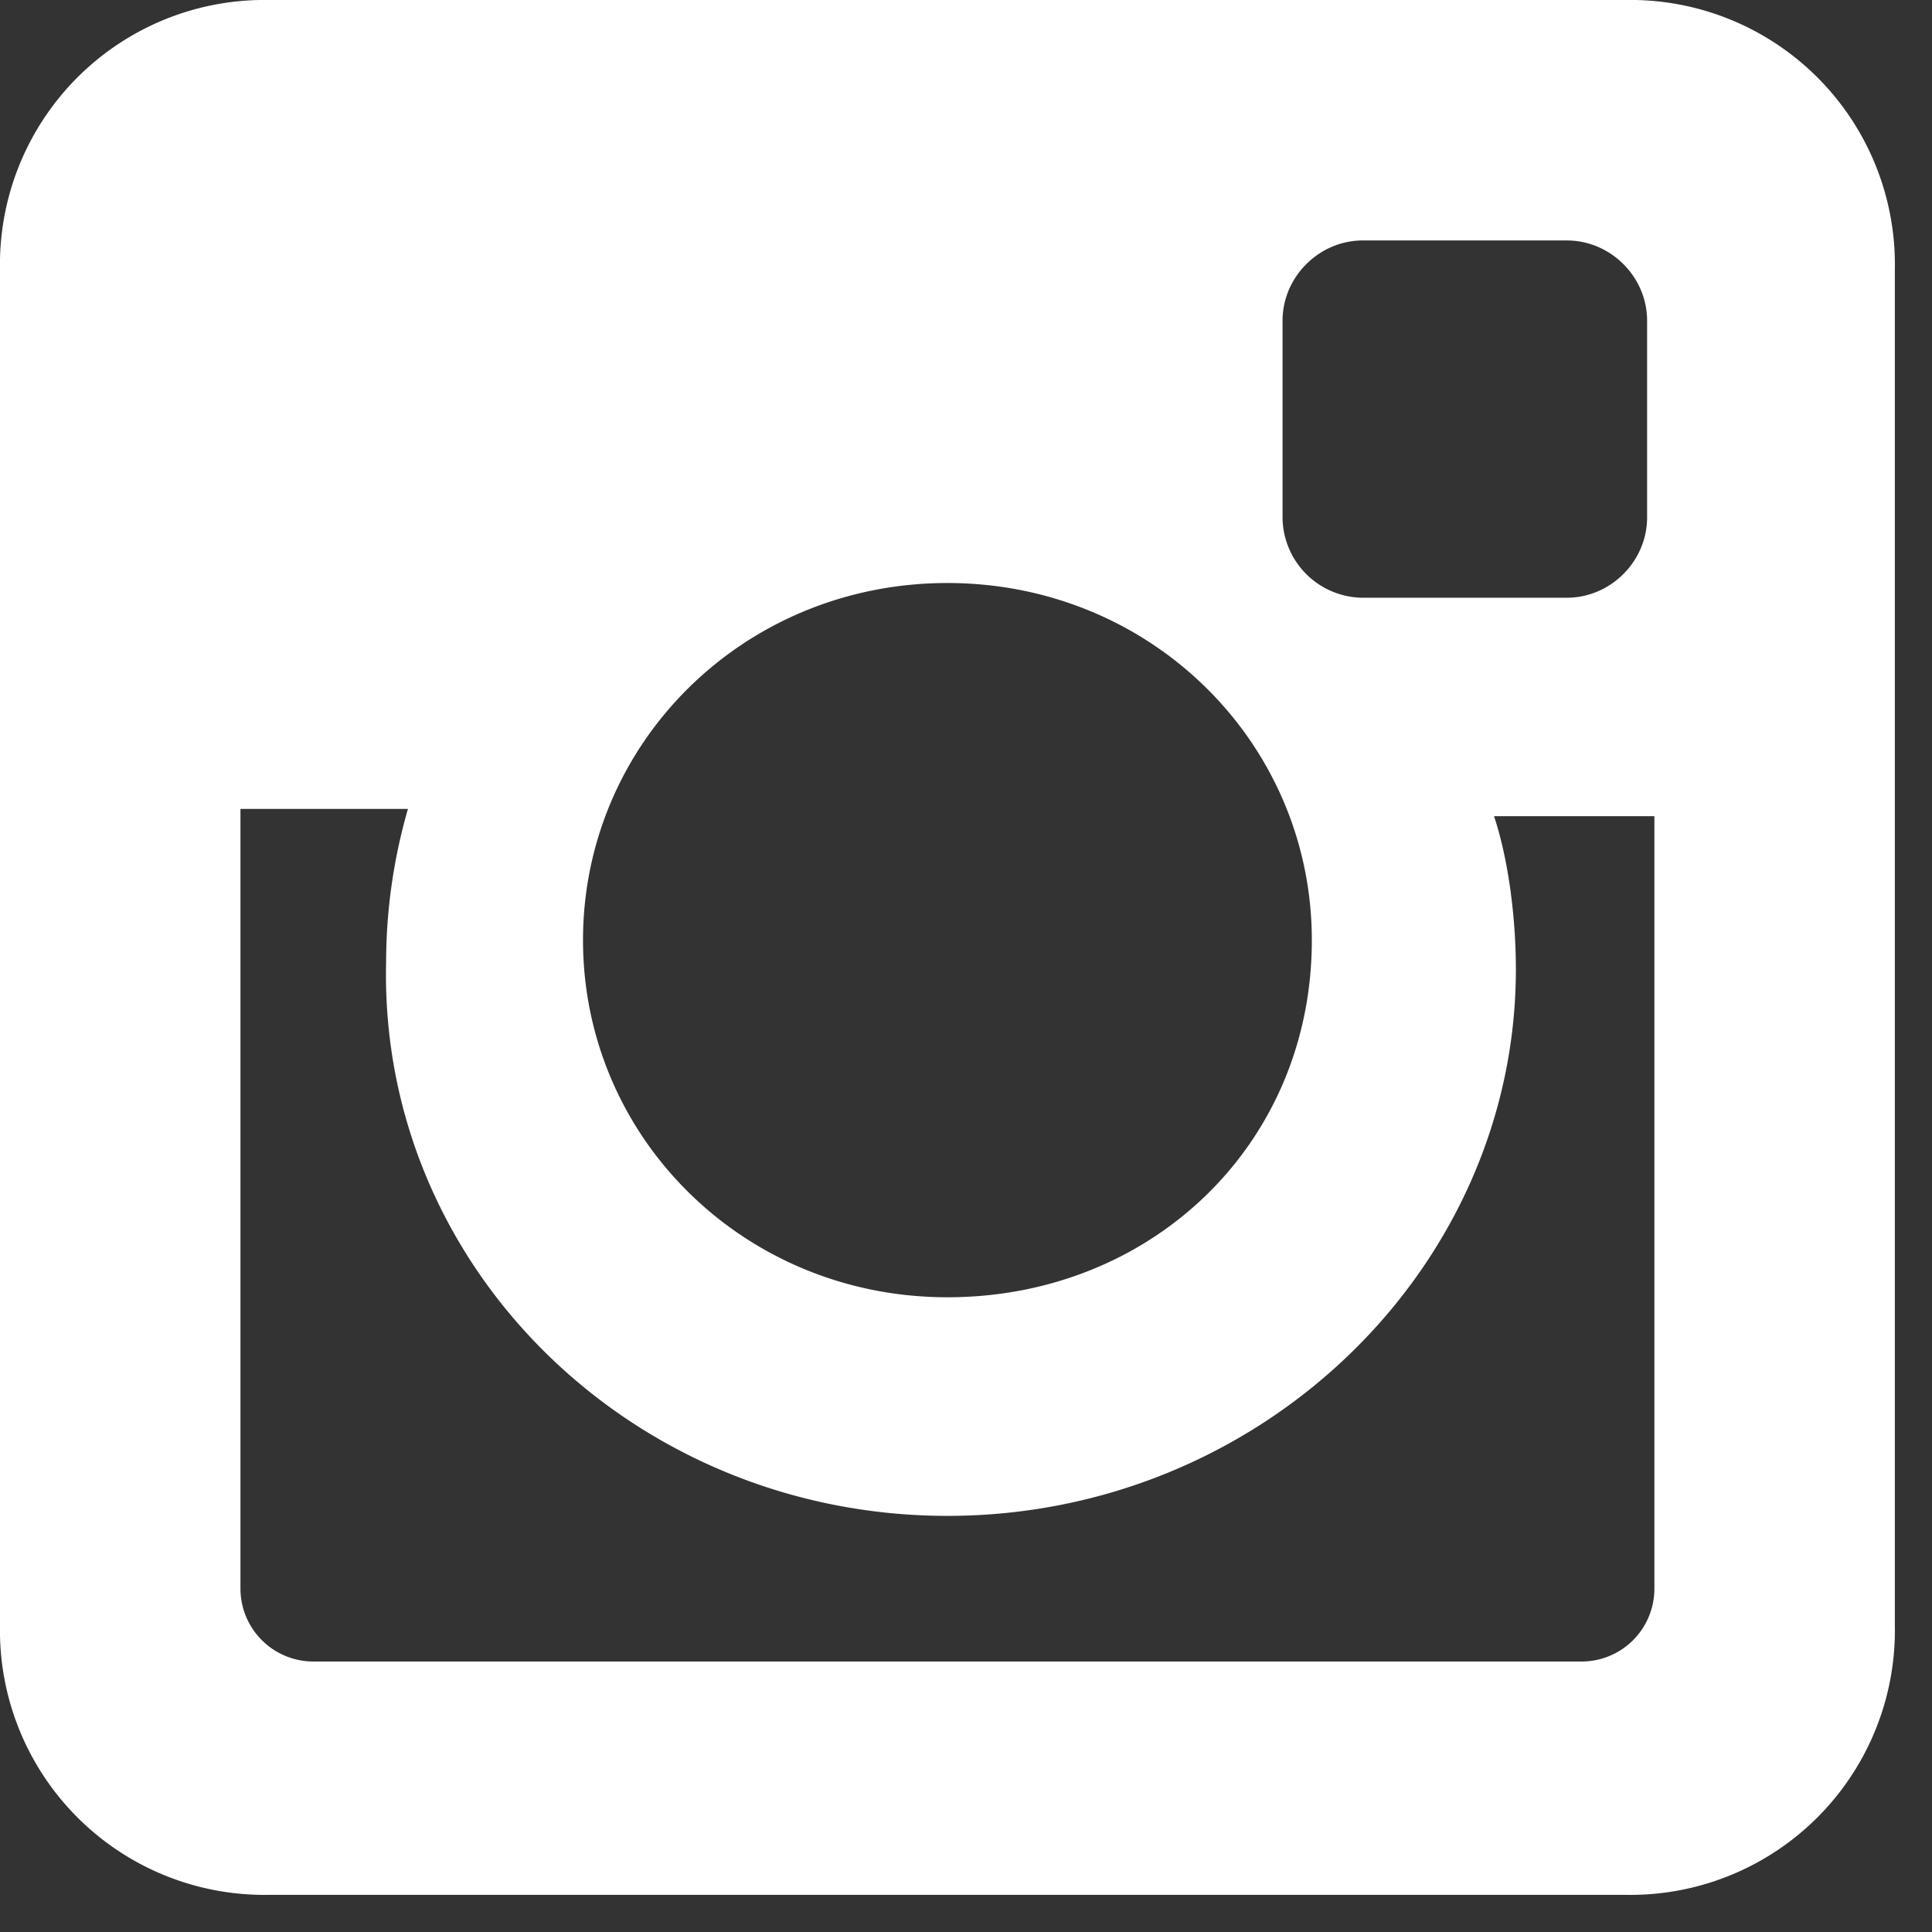 <svg width="13" height="13" fill="none" xmlns="http://www.w3.org/2000/svg"><rect width="100%" height="100%" fill="#333333" stroke="none"/><path d="M10.936 0H1.814A1.78 1.78 0 000 1.814v9.122a1.78 1.78 0 001.814 1.814h9.122a1.78 1.78 0 001.814-1.814V1.814A1.78 1.78 0 0010.936 0zM6.375 10.2c2.109 0 3.825-1.667 3.825-3.678 0-.343-.049-.735-.147-1.03h1.079v5.198a.49.49 0 01-.49.49H2.108a.491.491 0 01-.49-.49V5.443h1.127a3.733 3.733 0 00-.147 1.03C2.55 8.533 4.266 10.2 6.375 10.2zm0-1.471c-1.373 0-2.452-1.079-2.452-2.403s1.079-2.403 2.452-2.403 2.452 1.079 2.452 2.403c0 1.373-1.079 2.403-2.452 2.403zm4.708-5.247c0 .294-.245.54-.54.54H9.17a.544.544 0 01-.54-.54V2.158c0-.295.246-.54.54-.54h1.373c.295 0 .54.245.54.54v1.324z" fill="#fff"/></svg>